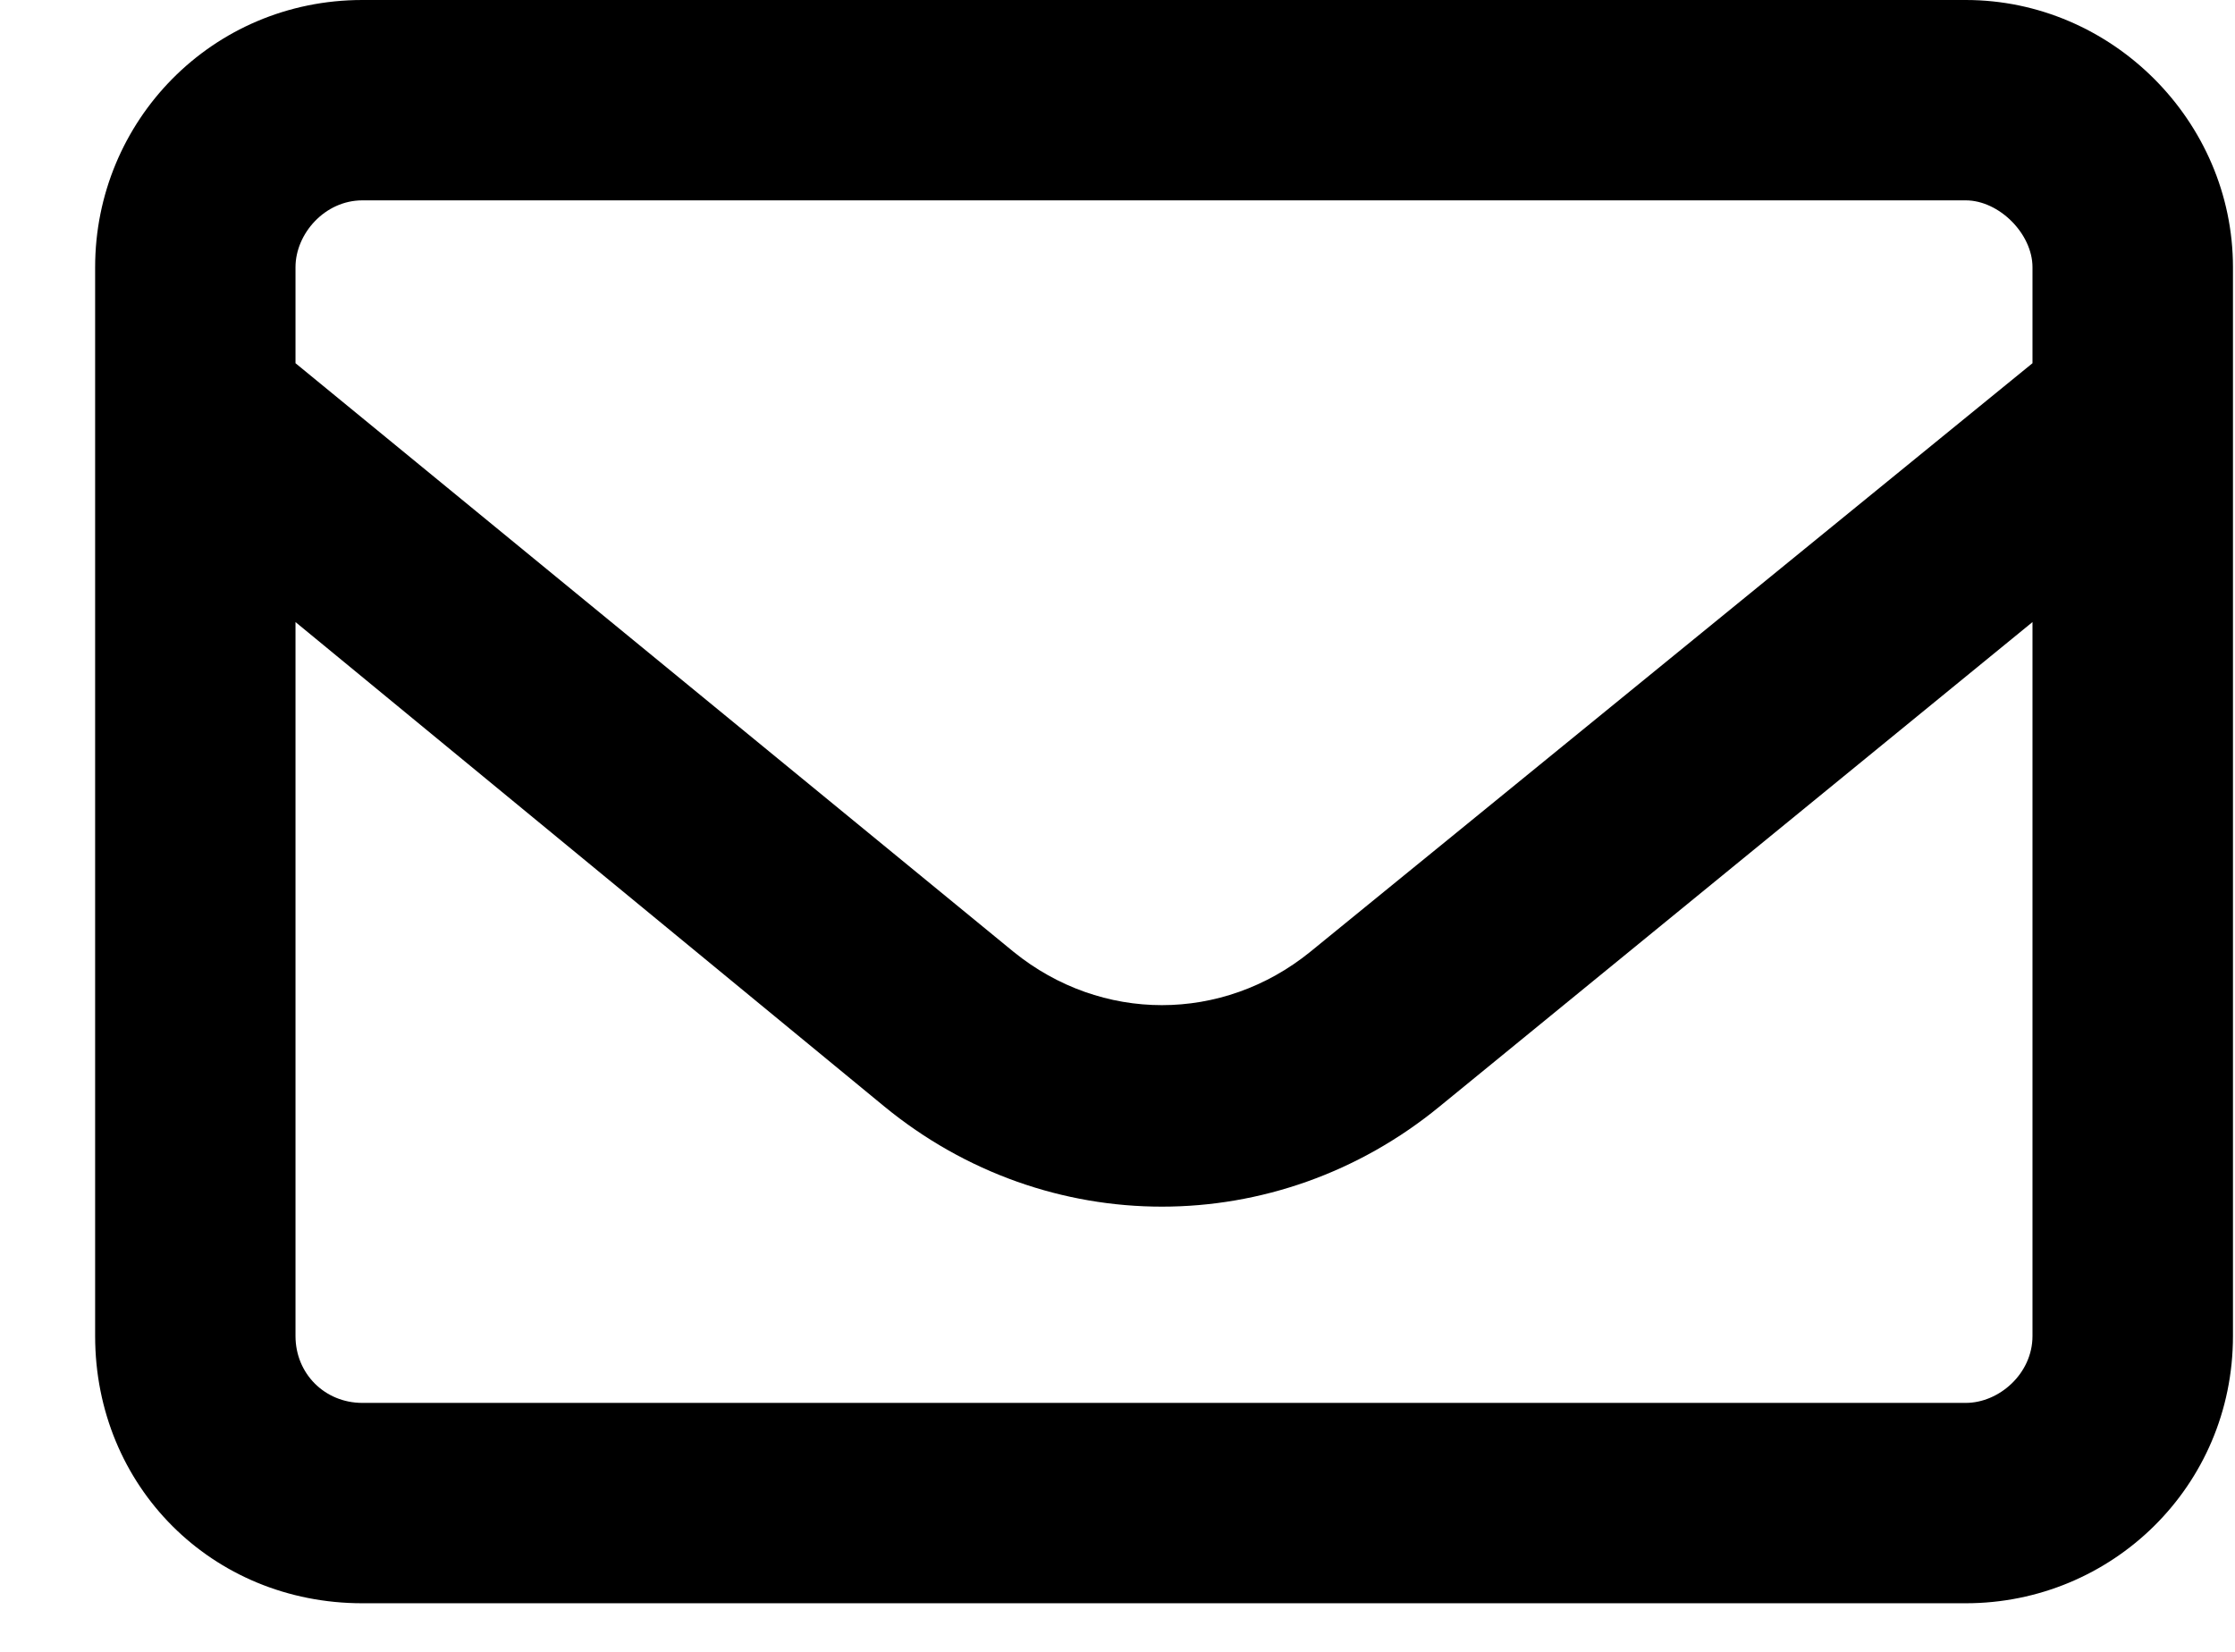 <svg width="23" height="17" viewBox="0 0 23 17" fill="none" xmlns="http://www.w3.org/2000/svg">
<path d="M0.979 2.75C0.979 1.246 2.182 0 3.729 0H20.229C21.732 0 22.979 1.246 22.979 2.75V13.75C22.979 15.297 21.732 16.5 20.229 16.5H3.729C2.182 16.5 0.979 15.297 0.979 13.75V2.75ZM3.041 2.75V3.738L10.432 9.797C11.334 10.527 12.58 10.527 13.482 9.797L20.916 3.738V2.75C20.916 2.406 20.572 2.062 20.229 2.062H3.729C3.342 2.062 3.041 2.406 3.041 2.75ZM3.041 6.402V13.75C3.041 14.137 3.342 14.438 3.729 14.438H20.229C20.572 14.438 20.916 14.137 20.916 13.75V6.402L14.815 11.387C13.139 12.762 10.775 12.762 9.1 11.387L3.041 6.402Z" fill="black"/>
</svg>
